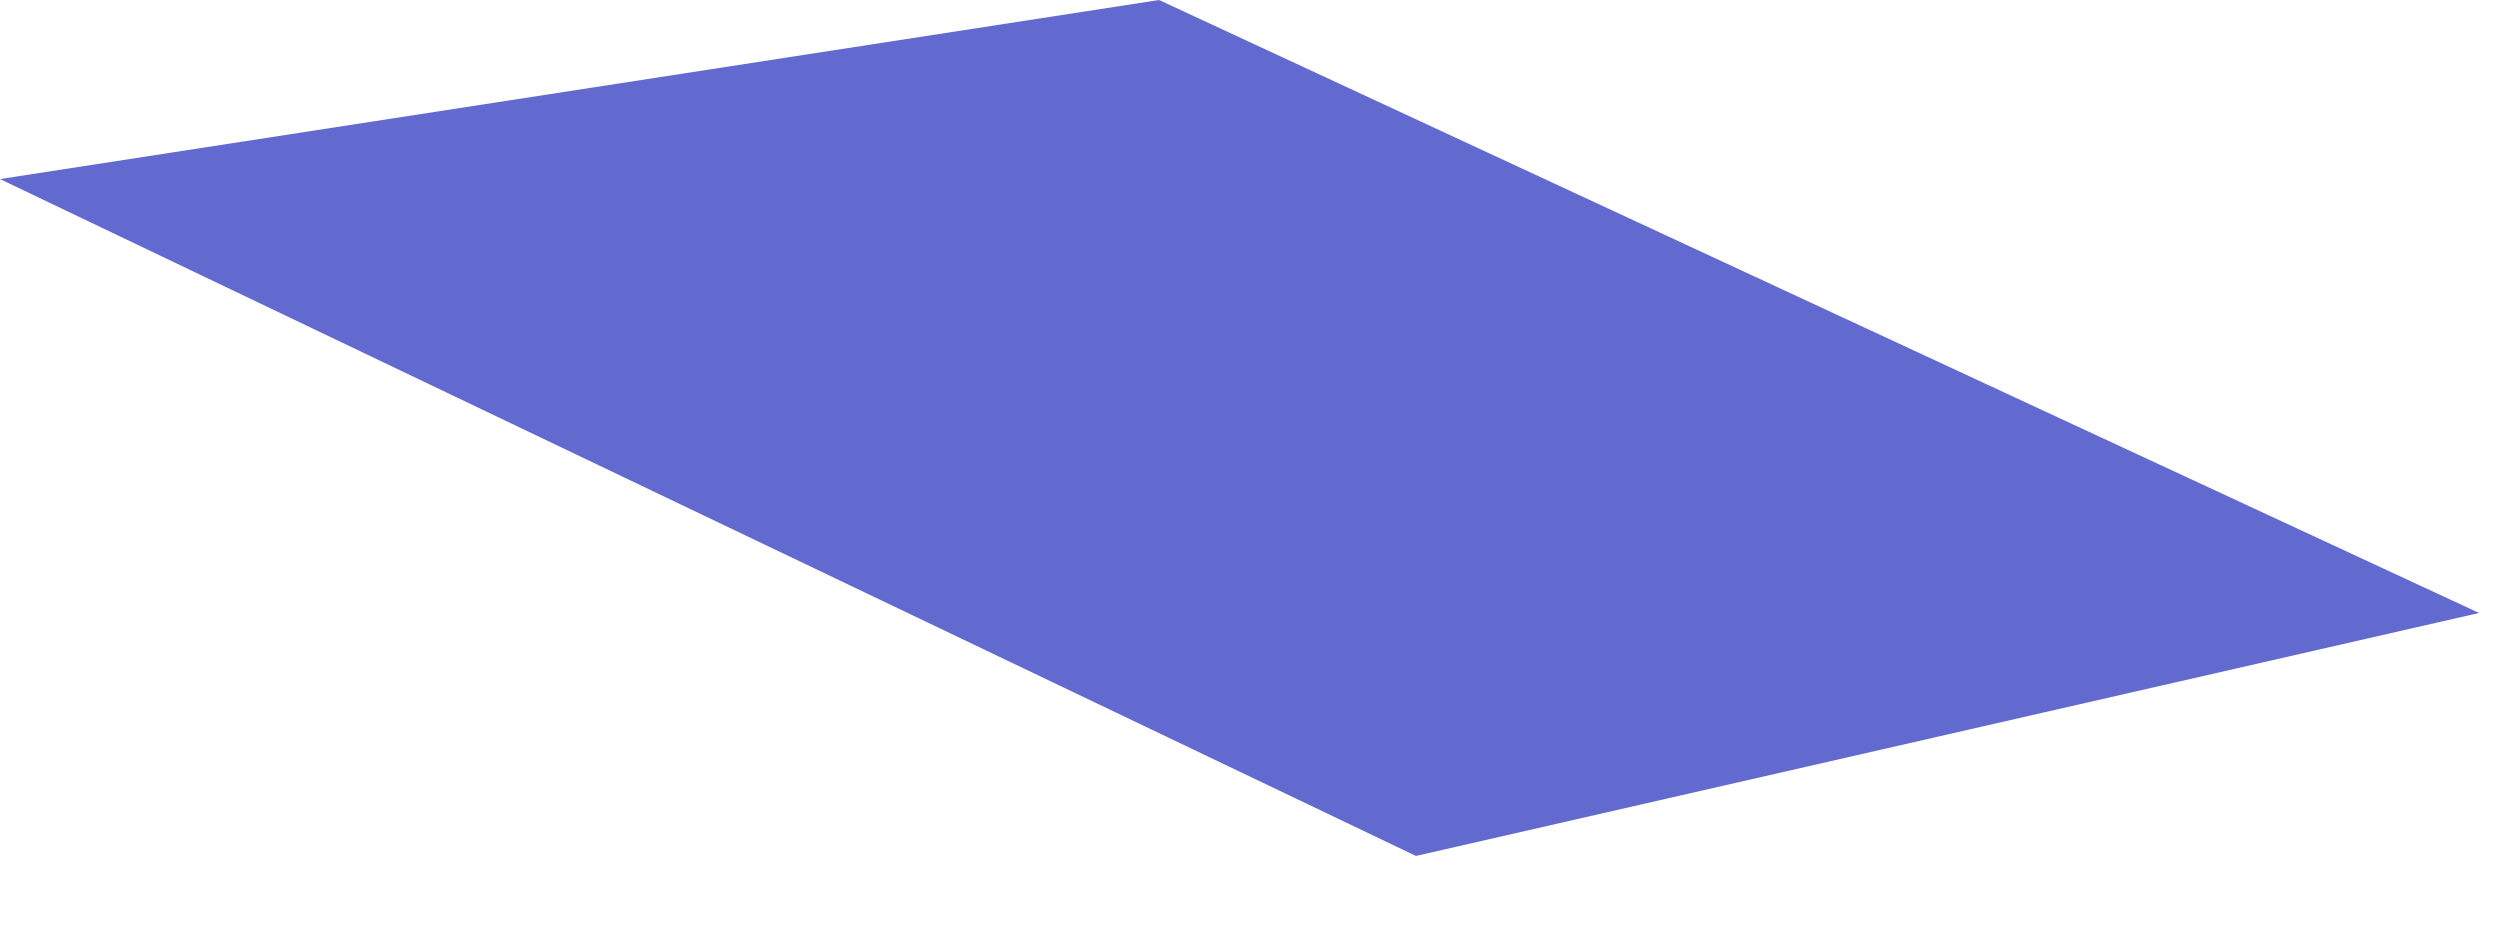 <?xml version="1.0" encoding="utf-8"?>
<svg xmlns="http://www.w3.org/2000/svg" fill="none" height="100%" overflow="visible" preserveAspectRatio="none" style="display: block;" viewBox="0 0 16 6" width="100%">
<path d="M7.418 0L15.866 3.923L9.062 5.478L0 1.146L7.418 0Z" fill="#636ACF" id="Vector"/>
</svg>
